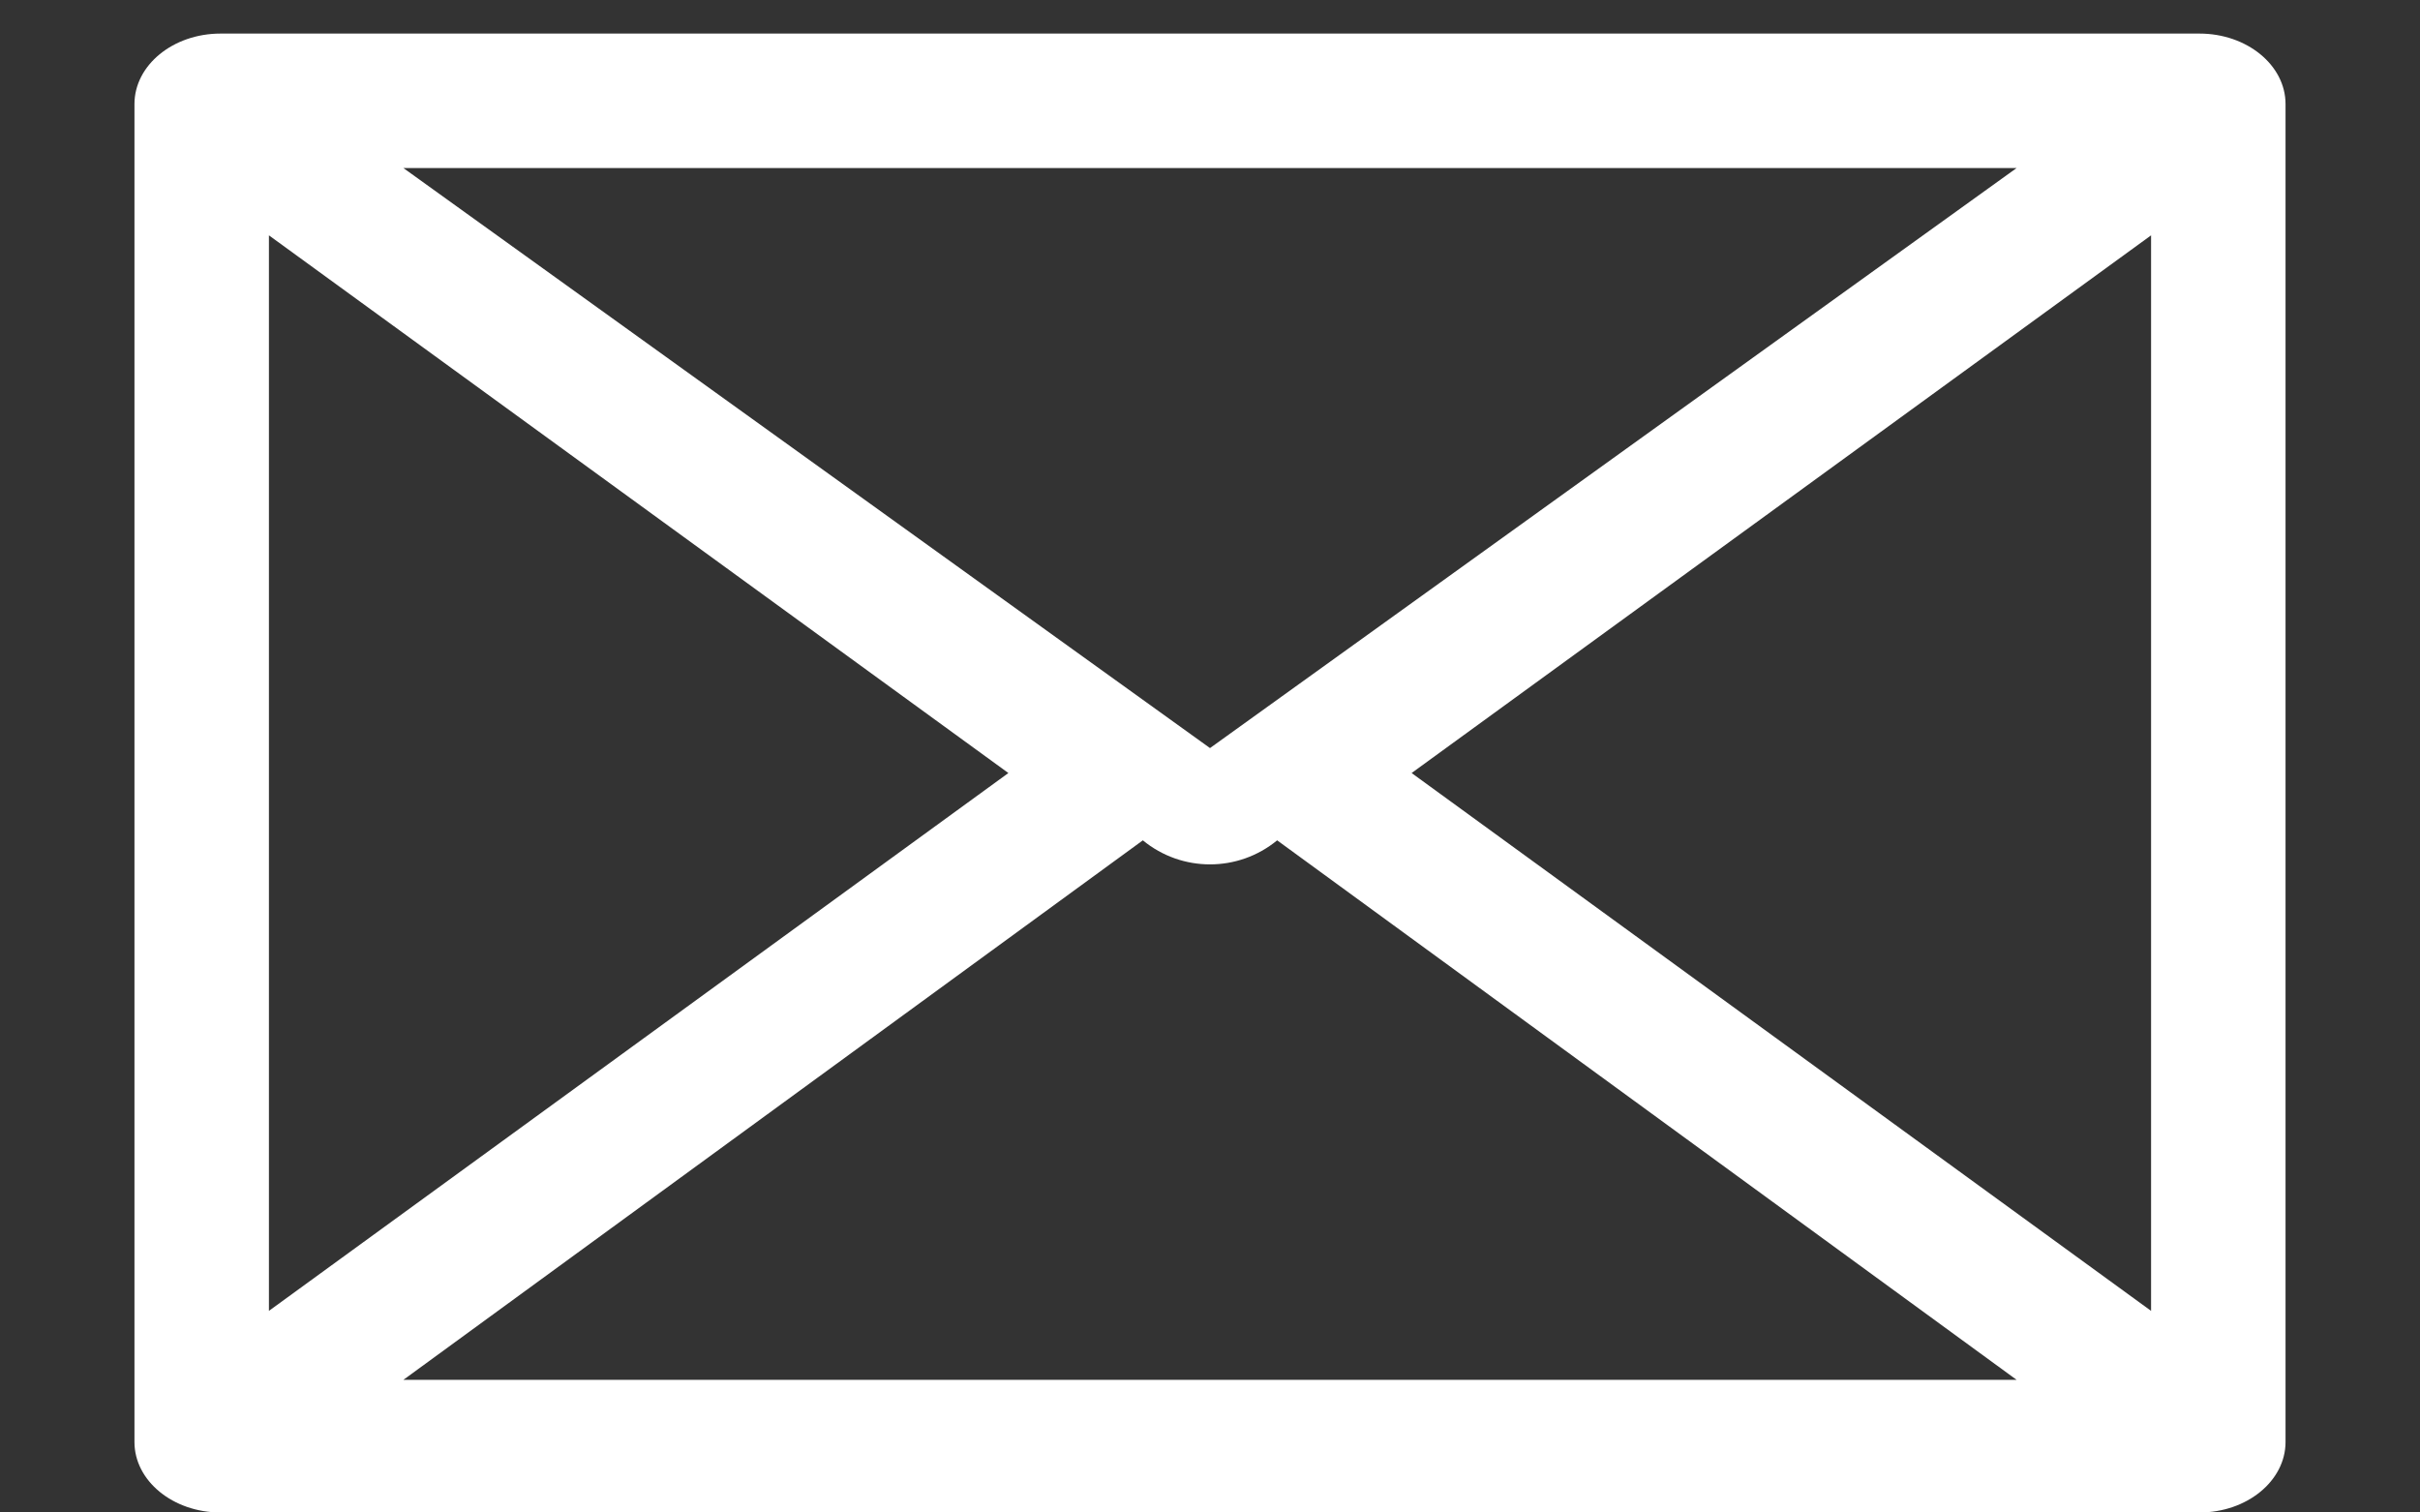 <svg width="16" height="10" viewBox="0 0 16 10" fill="none" xmlns="http://www.w3.org/2000/svg">
<rect x="0" y="0" width="16" height="10" fill="#333333" stroke="none"/>
<path fill-rule="evenodd" clip-rule="evenodd" d="M1.458 0.222C1.144 0.222 0.889 0.431 0.889 0.688V9.534C0.889 9.791 1.144 10 1.458 10H14.542C14.856 10 15.111 9.791 15.111 9.534V0.688C15.111 0.431 14.856 0.222 14.542 0.222H1.458ZM2.667 1.111H13.333L8 4.946L2.667 1.111ZM9.333 5.111L14.222 1.556V8.667L9.333 5.111ZM8.444 5.556L13.333 9.123H2.667L7.556 5.556C7.814 5.768 8.186 5.768 8.444 5.556ZM6.667 5.111L1.778 1.556V8.667L6.667 5.111Z" fill="white"/>
</svg>
